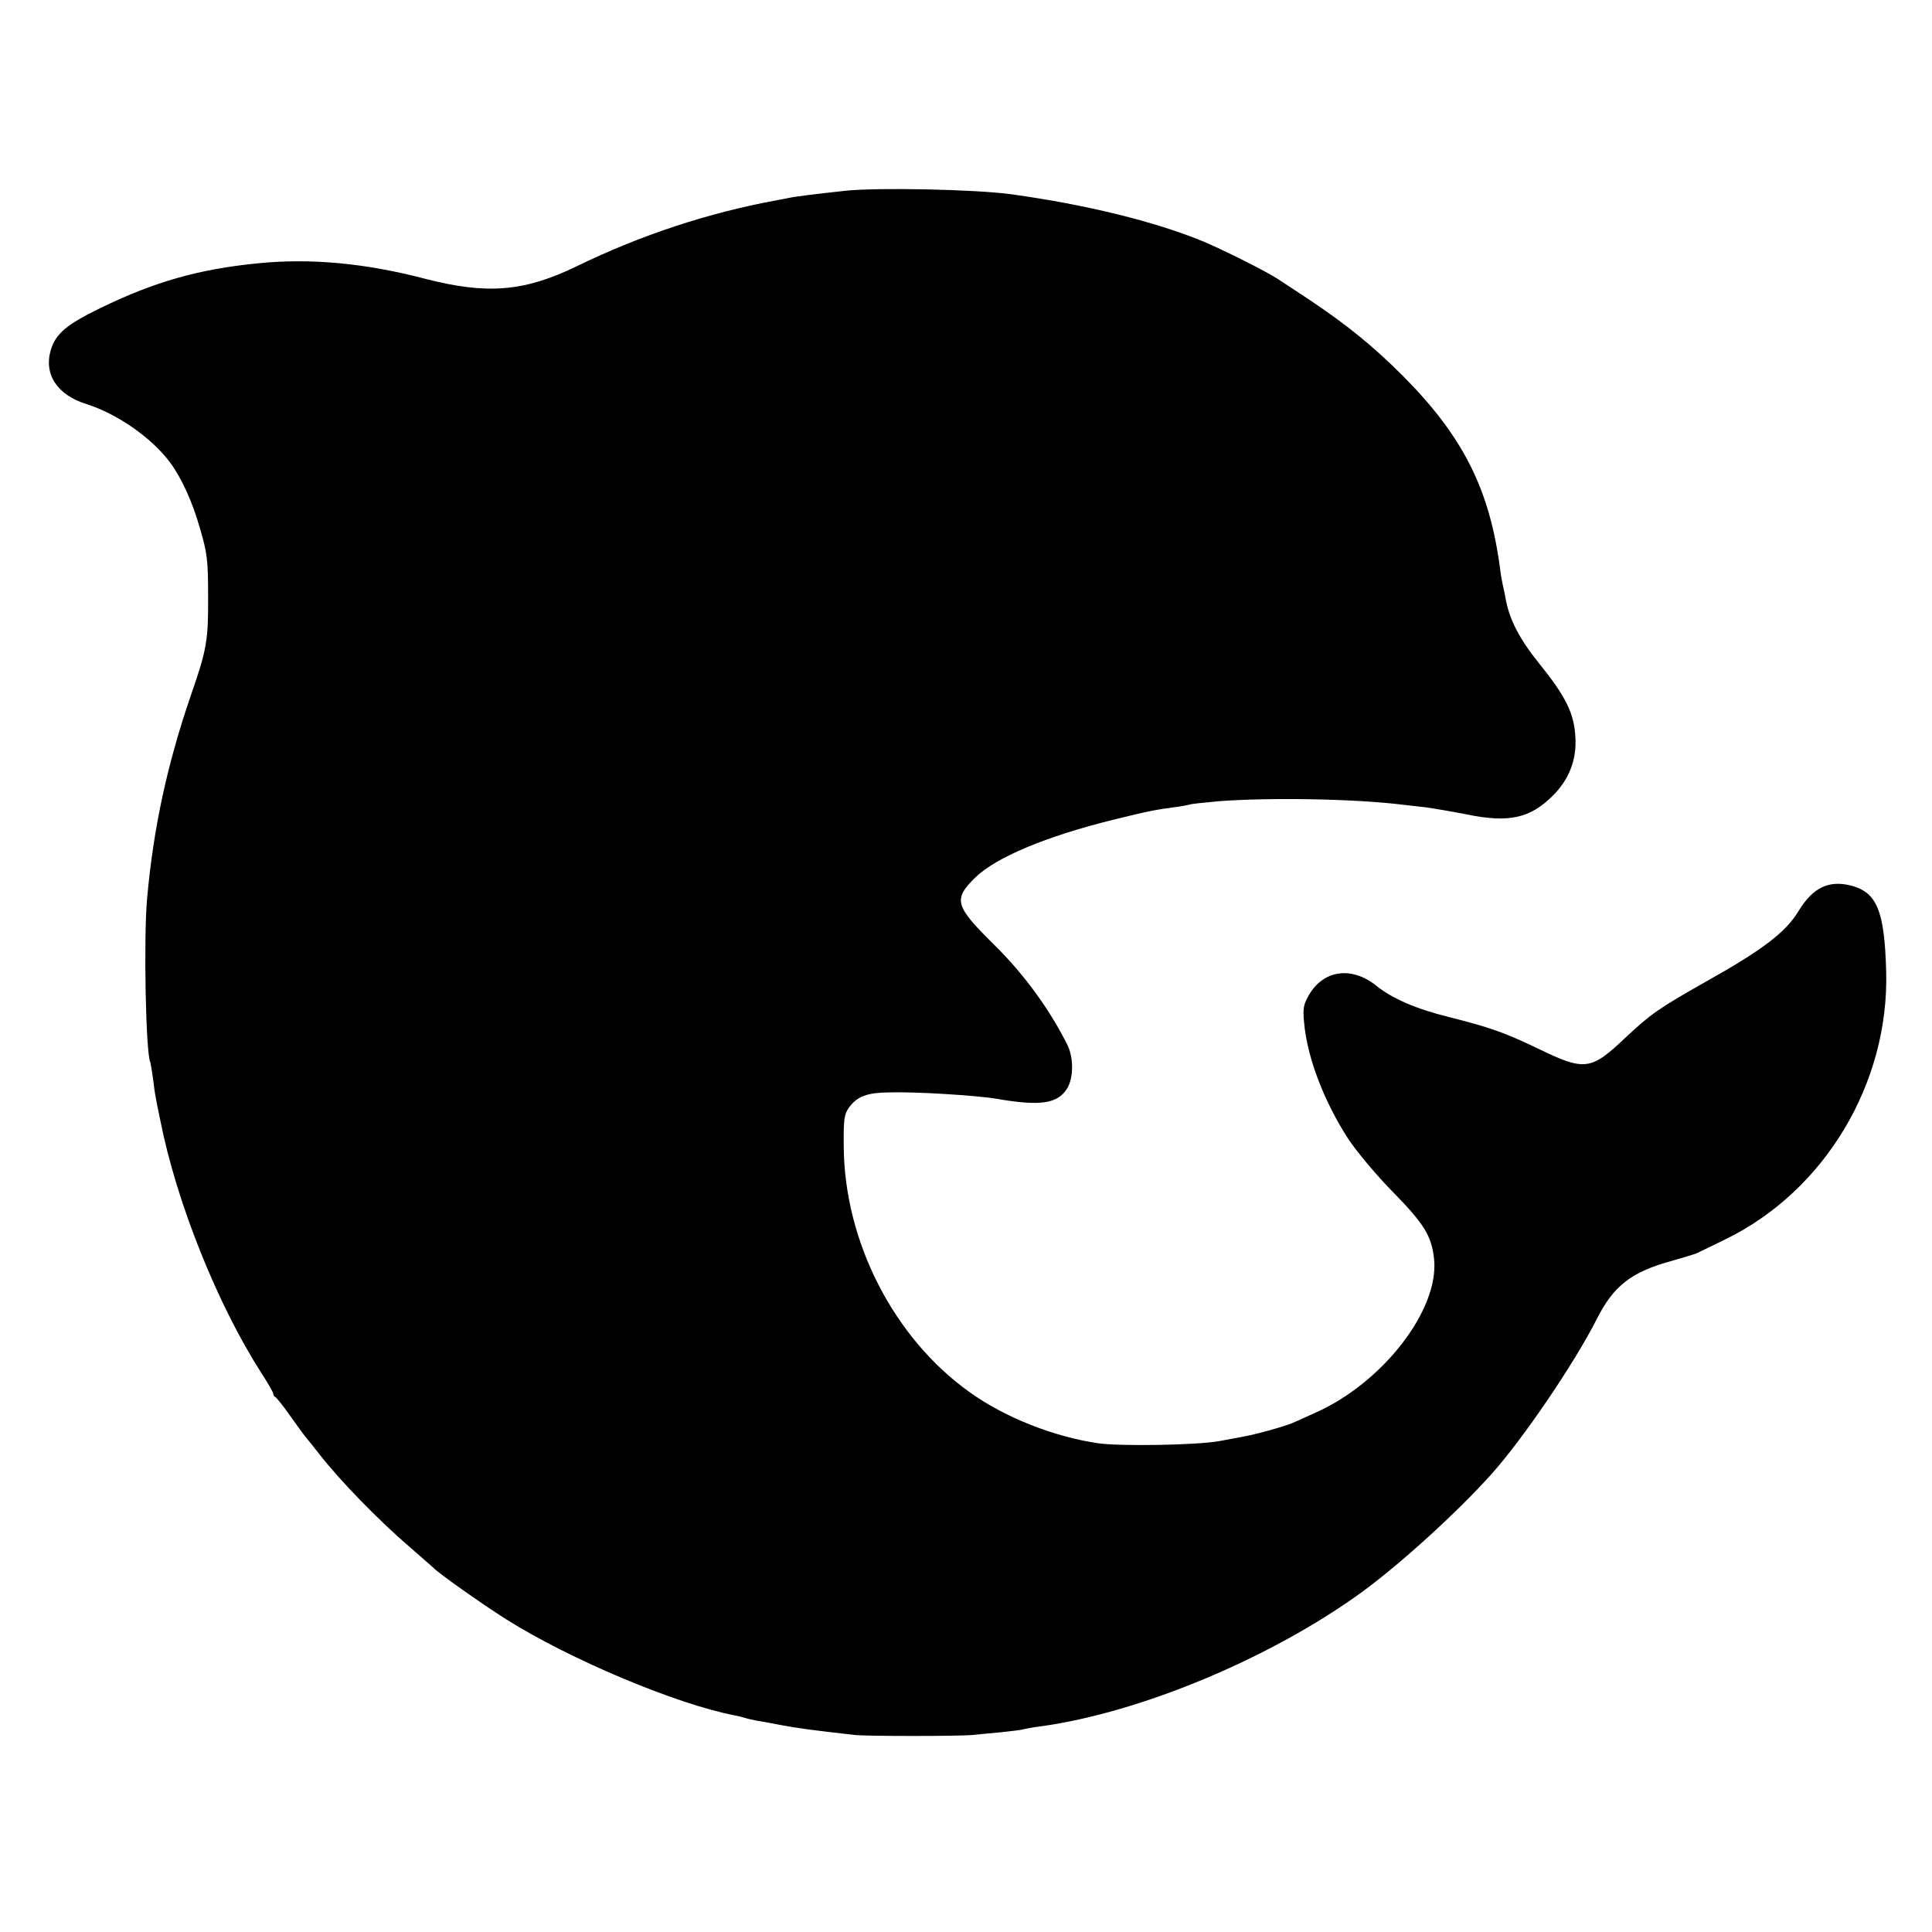 <svg version="1.0" xmlns="http://www.w3.org/2000/svg" width="700pt" height="700pt" viewBox="0 0 700 700" preserveAspectRatio="xMidYMid meet">
  <g transform="translate(0,700) scale(0.1,-0.1)" fill="#000000" stroke="none">
    <path d="M3065 6309 c-121 -13 -172 -20 -196 -24 -13 -3 -36 -7 -52 -10 -251 -46 -496 -127 -728 -240 -190 -92 -324 -103 -549 -45 -217 57 -417 75 -605 56 -215 -21 -376 -67 -573 -163 -121 -59 -160 -92 -178 -151 -26 -88 23 -163 129 -196 111 -35 235 -121 302 -210 43 -58 82 -143 110 -242 26 -88 29 -115 29 -244 1 -158 -5 -195 -61 -355 -87 -253 -137 -484 -160 -740 -13 -144 -5 -566 12 -595 1 -3 5 -27 9 -55 3 -27 8 -61 11 -75 2 -14 10 -50 16 -80 58 -295 207 -667 365 -913 24 -37 44 -72 44 -76 0 -5 3 -11 8 -13 4 -2 30 -34 57 -73 27 -38 54 -75 60 -81 5 -6 24 -29 40 -50 75 -97 218 -244 335 -344 41 -36 77 -67 80 -70 18 -20 180 -134 264 -187 230 -145 615 -307 827 -348 12 -2 28 -6 37 -9 9 -3 28 -7 42 -10 14 -2 53 -9 88 -16 72 -13 94 -16 267 -36 41 -5 381 -5 430 0 22 2 69 7 105 10 36 4 72 8 80 11 8 2 35 7 60 10 364 50 838 249 1165 487 141 103 346 290 468 426 114 127 301 402 382 562 61 121 125 171 270 211 43 12 86 25 94 29 9 4 54 26 101 49 361 175 595 566 584 971 -6 219 -33 286 -126 311 -81 21 -139 -6 -191 -91 -46 -77 -129 -141 -342 -260 -164 -93 -193 -113 -285 -199 -127 -120 -147 -123 -320 -39 -119 57 -170 75 -320 113 -118 29 -206 67 -264 114 -89 71 -191 57 -244 -35 -19 -33 -22 -48 -17 -99 11 -126 72 -286 161 -423 30 -45 101 -130 159 -189 115 -117 142 -161 151 -245 19 -184 -187 -449 -431 -557 -28 -13 -63 -28 -80 -36 -30 -13 -137 -43 -185 -51 -14 -3 -50 -9 -80 -15 -78 -15 -362 -20 -443 -8 -160 24 -336 93 -464 185 -275 196 -454 546 -456 891 -1 99 2 116 19 140 30 41 65 54 146 55 95 3 317 -11 388 -23 156 -27 220 -19 255 35 25 38 26 113 2 161 -66 131 -156 254 -264 361 -144 142 -150 165 -70 244 76 74 258 150 501 210 126 31 151 36 226 46 25 3 48 8 51 9 3 2 50 7 105 12 184 14 495 9 669 -13 16 -2 53 -6 80 -9 28 -4 95 -15 150 -26 152 -31 229 -14 311 68 59 58 87 131 82 211 -4 87 -35 149 -132 269 -71 88 -108 160 -121 235 -3 18 -8 40 -10 48 -2 8 -7 35 -10 60 -38 287 -133 477 -350 696 -111 111 -203 186 -350 284 -44 29 -91 60 -105 69 -39 26 -198 106 -270 136 -177 73 -428 134 -695 171 -131 18 -483 25 -600 13z" />
  </g>
</svg>
